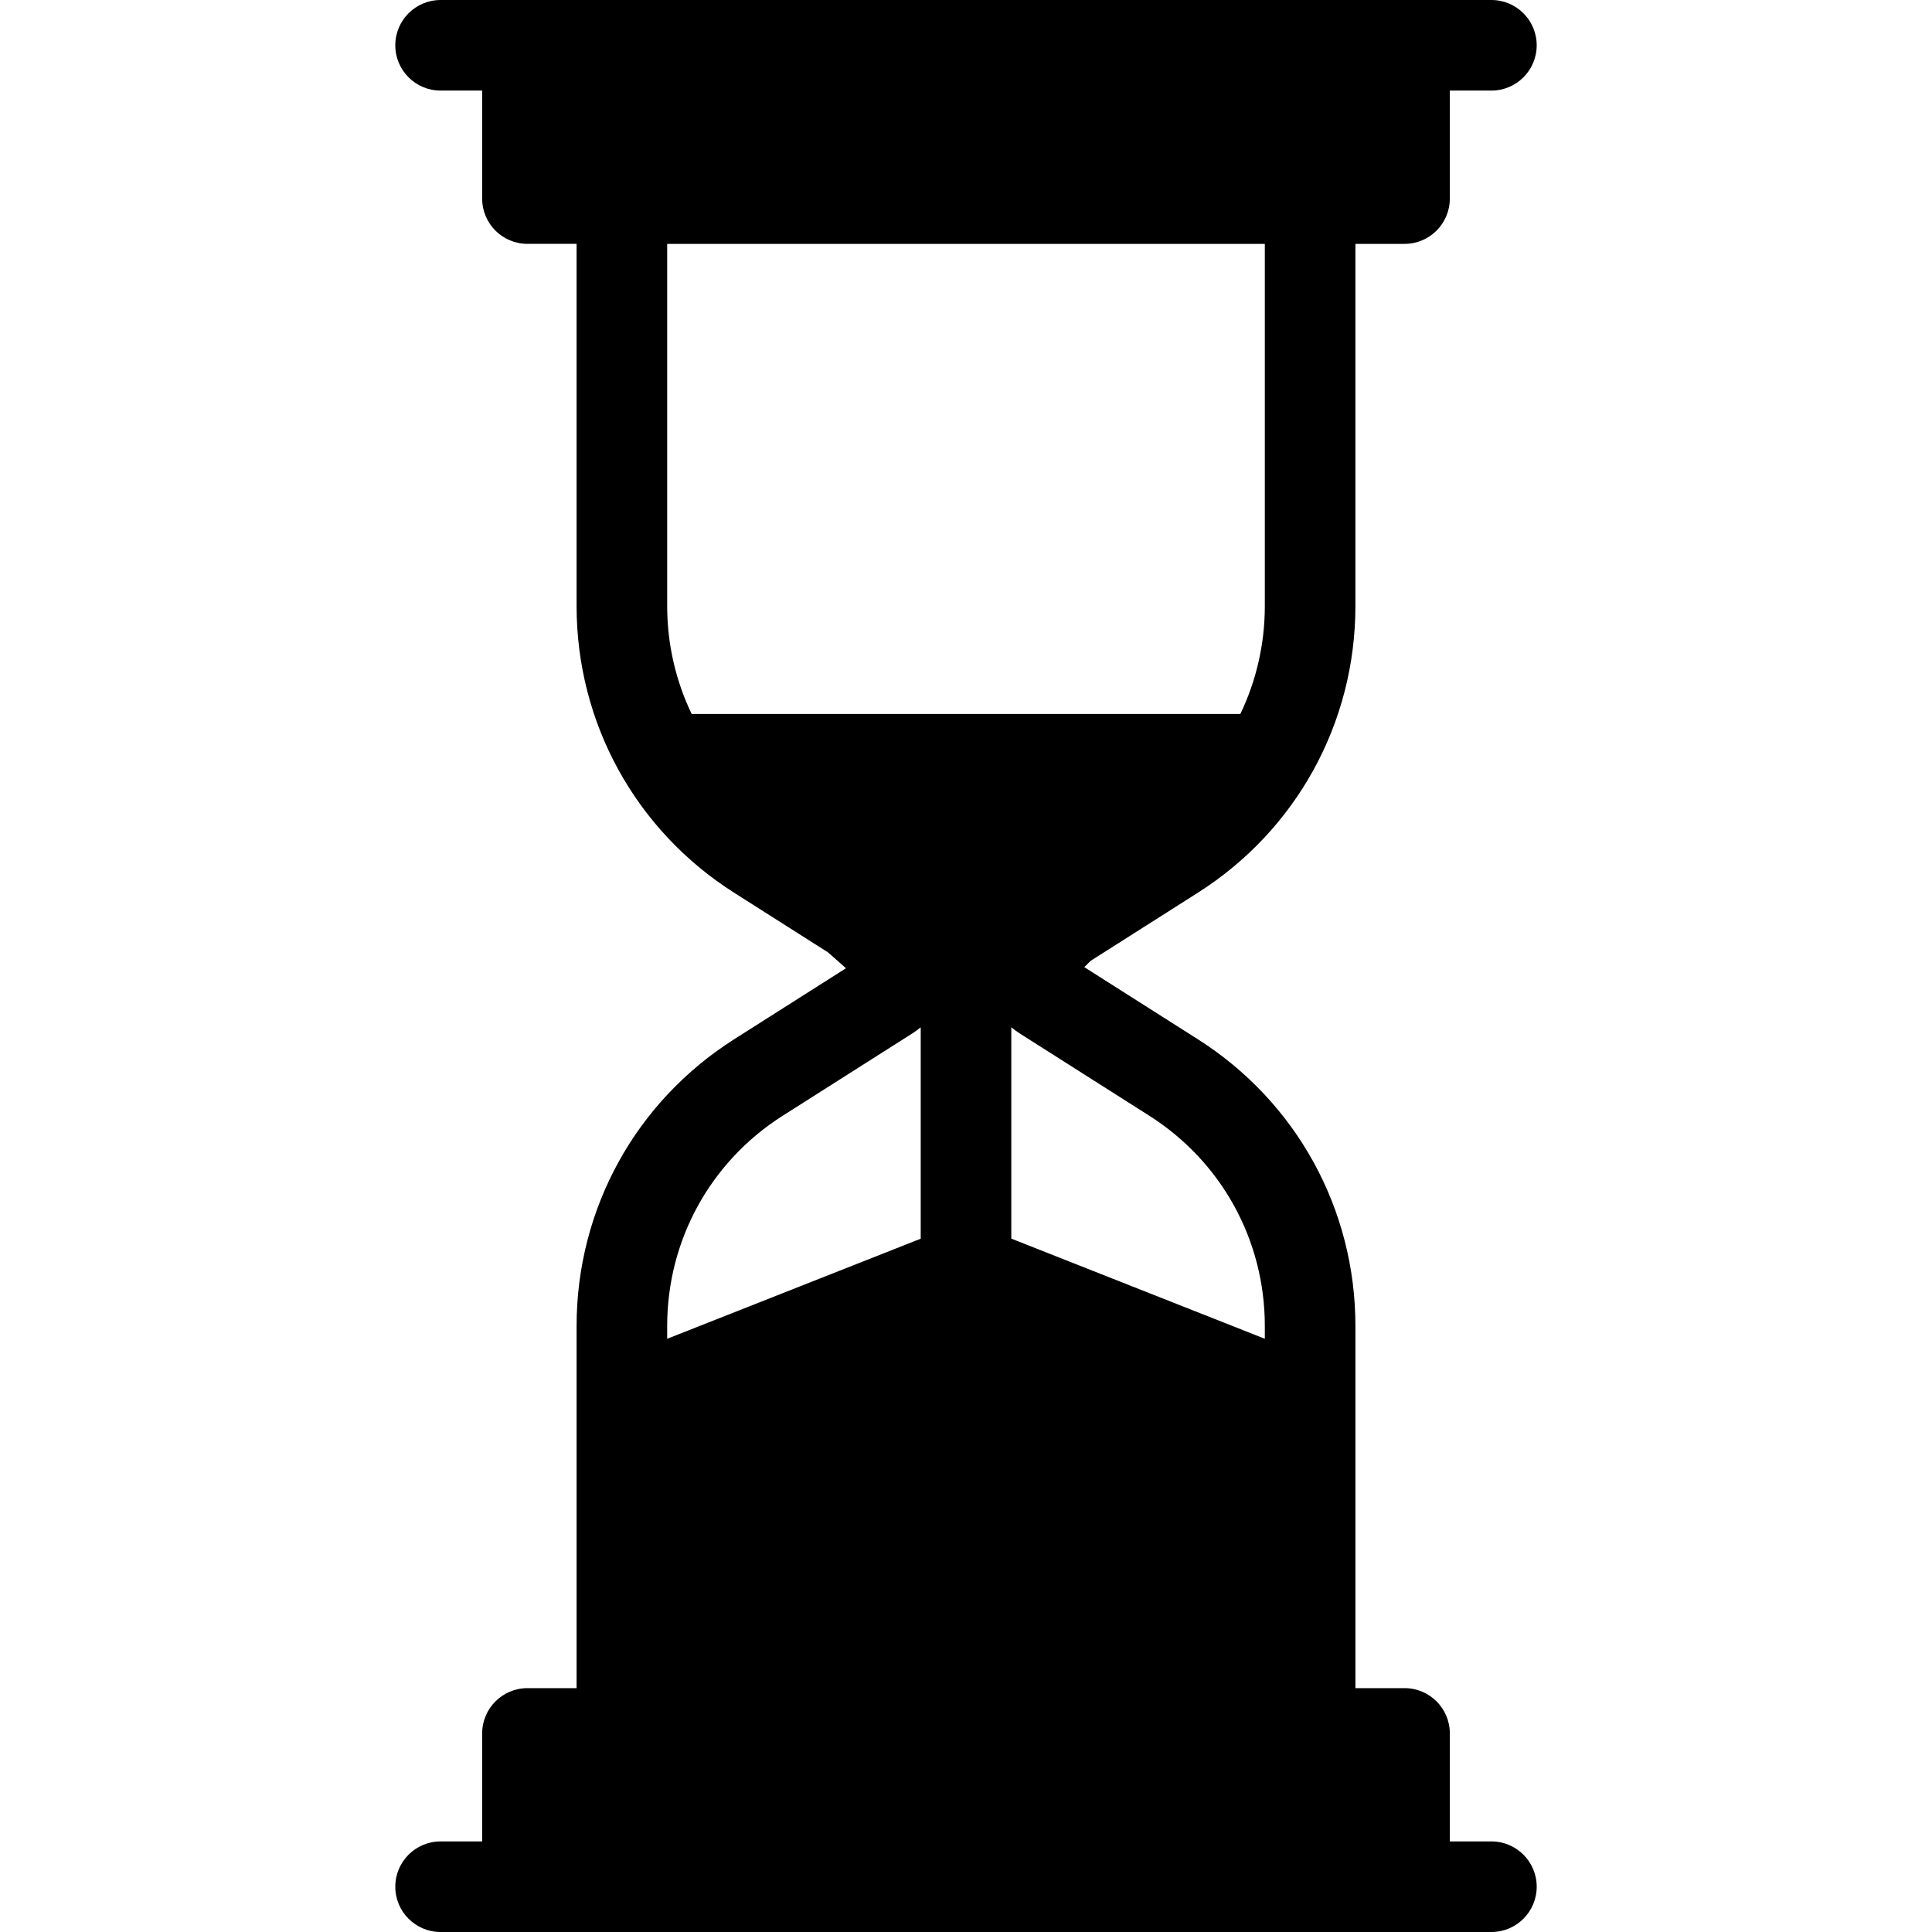 <?xml version="1.0" encoding="iso-8859-1"?>
<!-- Uploaded to: SVG Repo, www.svgrepo.com, Generator: SVG Repo Mixer Tools -->
<!DOCTYPE svg PUBLIC "-//W3C//DTD SVG 1.1//EN" "http://www.w3.org/Graphics/SVG/1.1/DTD/svg11.dtd">
<svg fill="#000000" height="800px" width="800px" version="1.1" id="Capa_1" xmlns="http://www.w3.org/2000/svg" xmlns:xlink="http://www.w3.org/1999/xlink" 
	 viewBox="0 0 213.273 213.273" xml:space="preserve">
<path d="M164.637,203.273h-4.59v-11.921c0-2.762-2.239-5-5-5h-5.423v-31.216v-8.761c0-12.903-6.503-24.736-17.395-31.653
	l-12.535-7.961l0.703-0.697l11.831-7.514c10.892-6.917,17.395-18.75,17.395-31.653V26.921h5.423c2.761,0,5-2.238,5-5V10h4.59
	c2.761,0,5-2.238,5-5s-2.239-5-5-5h-9.59h-96.82h-9.59c-2.761,0-5,2.238-5,5s2.239,5,5,5h4.59v11.921c0,2.762,2.239,5,5,5h5.423
	v39.977c0,12.903,6.503,24.736,17.394,31.653l10.362,6.581l1.982,1.752l-12.344,7.839c-10.892,6.917-17.394,18.75-17.394,31.653
	v8.761v31.216h-5.423c-2.761,0-5,2.238-5,5v11.921h-4.59c-2.761,0-5,2.238-5,5c0,2.762,2.239,5,5,5h9.59h96.82h9.59
	c2.761,0,5-2.238,5-5C169.637,205.512,167.398,203.273,164.637,203.273z M139.624,146.376v1.41l-27.987-11.055v-23.33
	c0.293,0.244,0.603,0.473,0.931,0.681l14.301,9.082C134.855,128.236,139.624,136.914,139.624,146.376z M139.624,26.921v39.977
	c0,4.212-0.95,8.266-2.703,11.919H76.353C74.6,75.164,73.65,71.11,73.65,66.897V26.921H139.624z M86.406,123.164l14.299-9.081
	c0.328-0.209,0.638-0.437,0.932-0.681v23.338L73.65,147.788v-1.412C73.65,136.914,78.418,128.236,86.406,123.164z"/>
</svg>